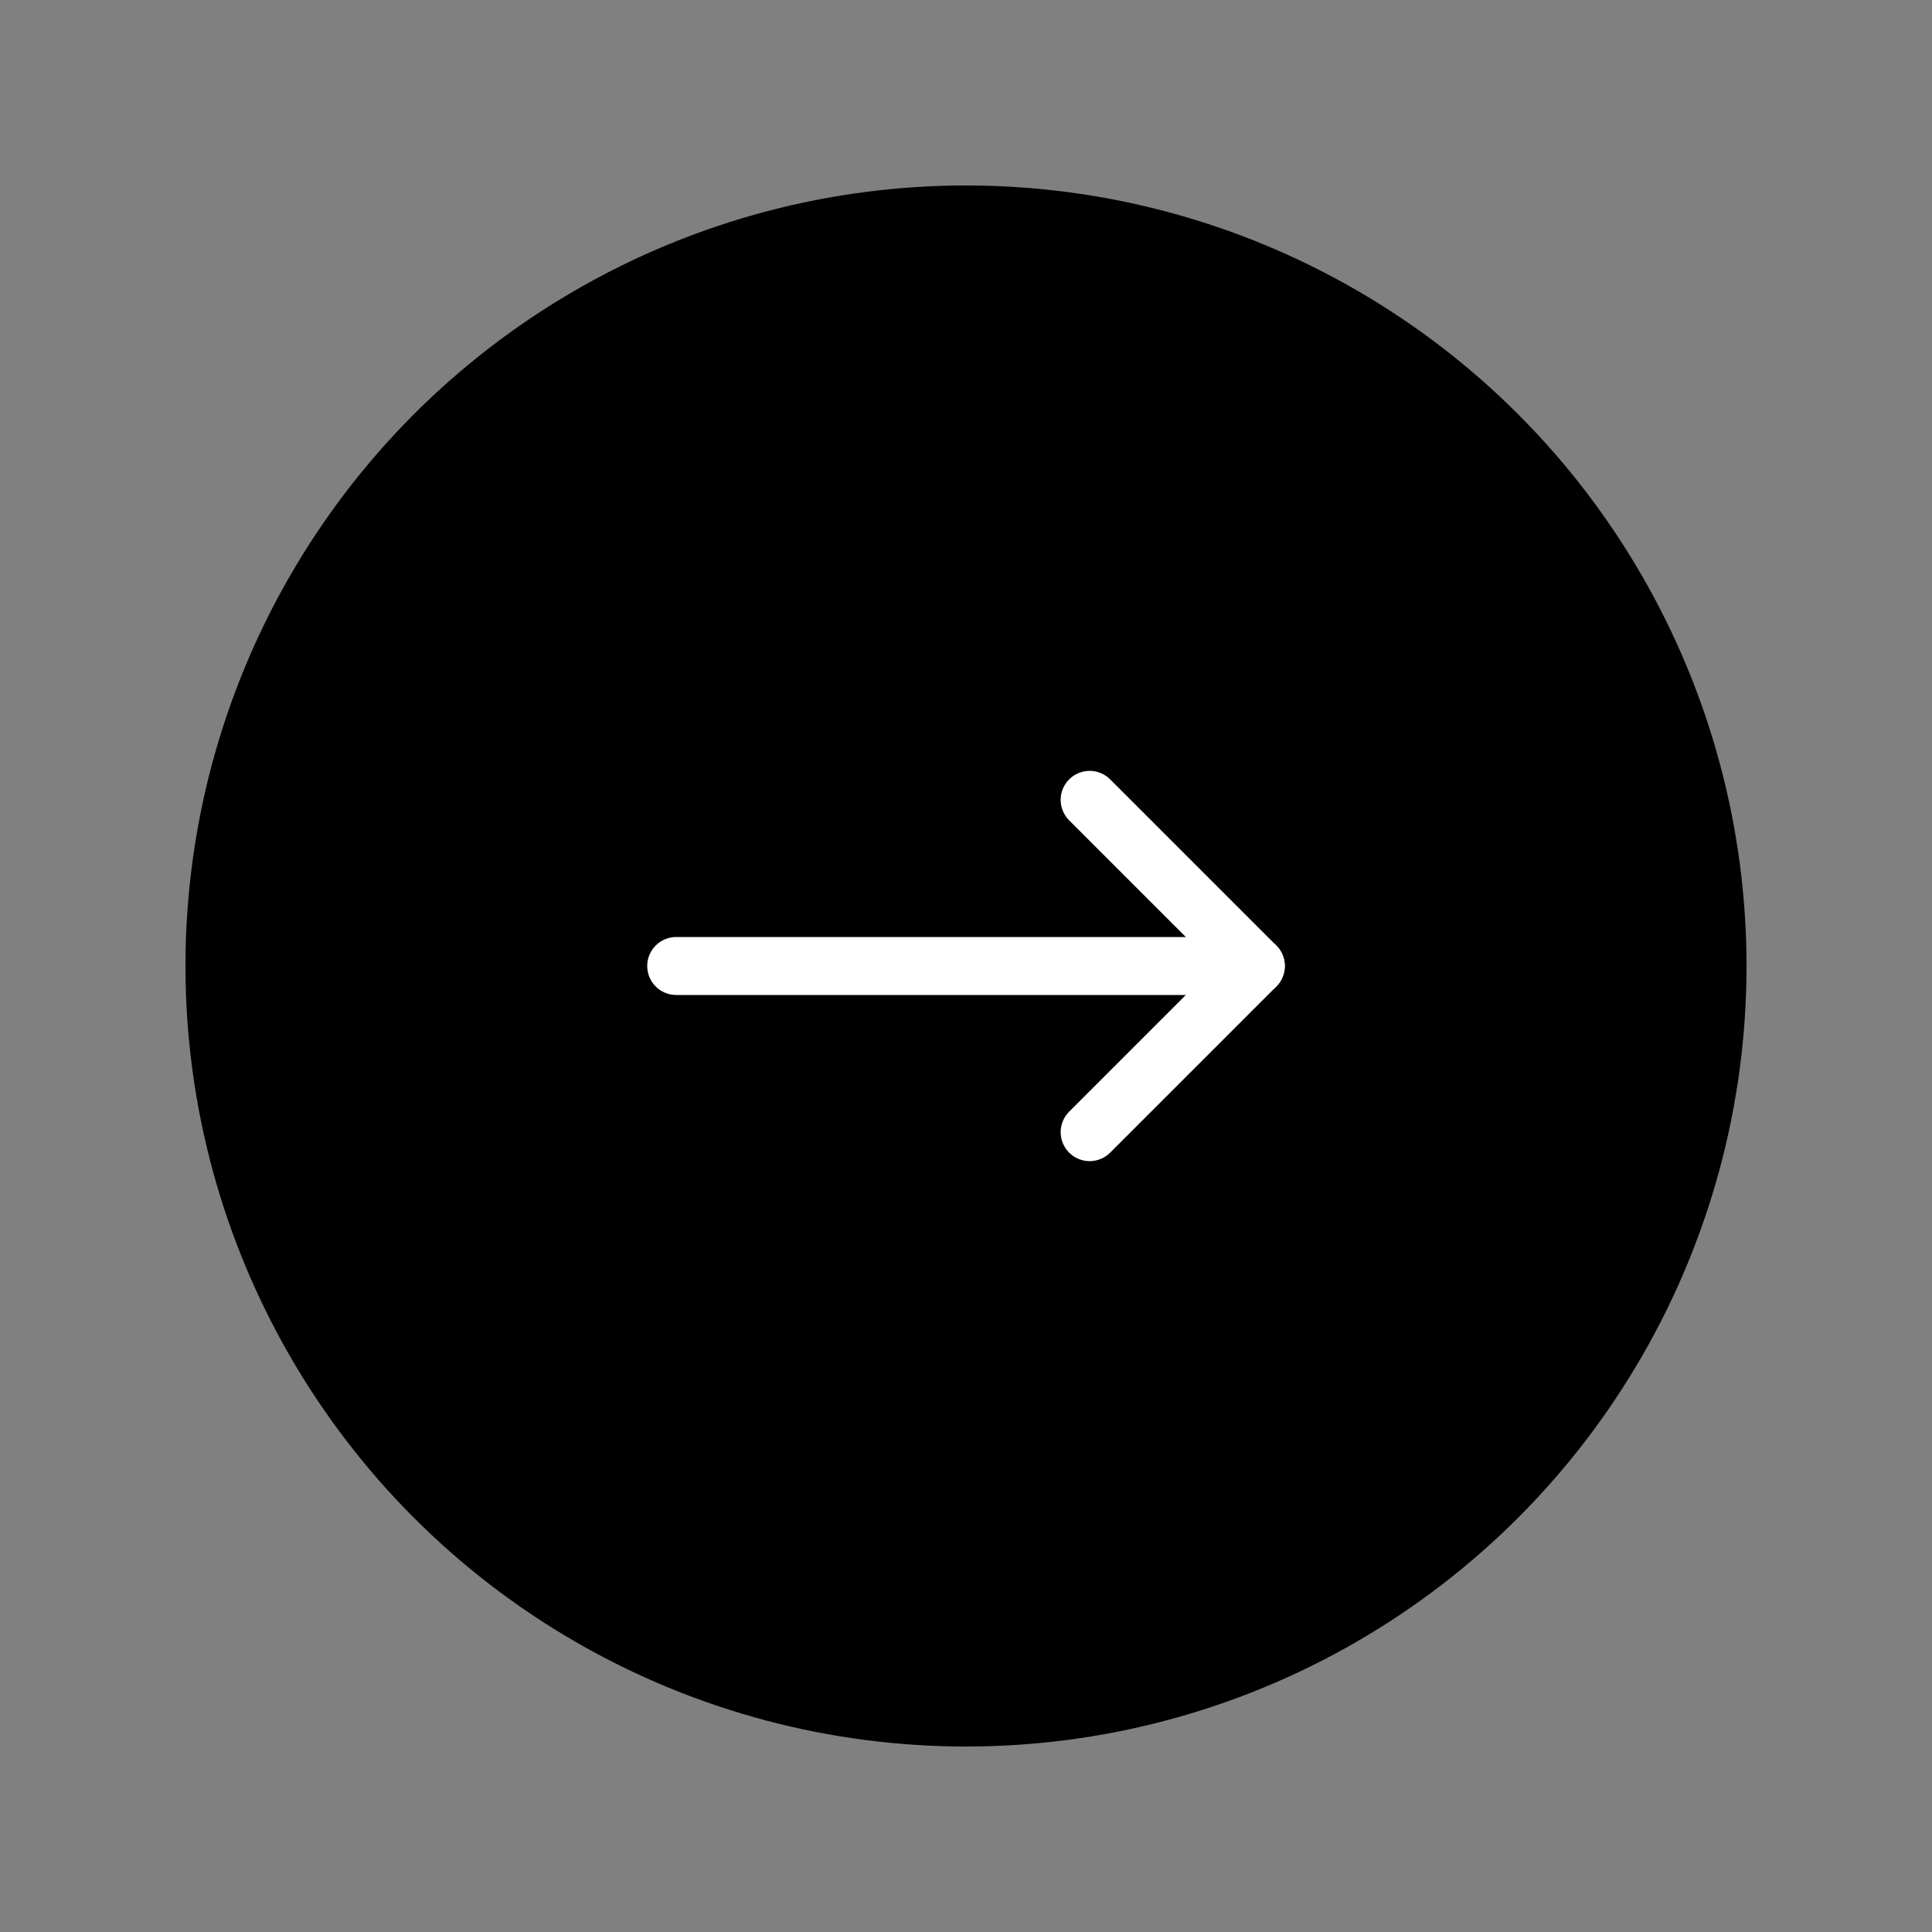 <?xml version="1.0" encoding="UTF-8"?>
<svg id="_レイヤー_1" xmlns="http://www.w3.org/2000/svg" version="1.1" viewBox="0 0 50 50">
  <rect x="0" y="0" width="50" height="50" fill="#808080" stroke="none"/>
  <!-- Generator: Adobe Illustrator 29.7.1, SVG Export Plug-In . SVG Version: 2.1.1 Build 8)  -->
  <defs>
    <style>
      .st0 {
        fill: none;
        stroke: #fff;
        stroke-linecap: round;
        stroke-linejoin: round;
        stroke-width: 1.5px;
      }
    </style>
  </defs>
  <circle cx="25" cy="25" r="20.2"/>
  <g>
    <line class="st0" x1="32.5" y1="25" x2="17.5" y2="25"/>
    <polyline class="st0" points="28.2 29.3 32.5 25 28.2 20.7"/>
  </g>
</svg>